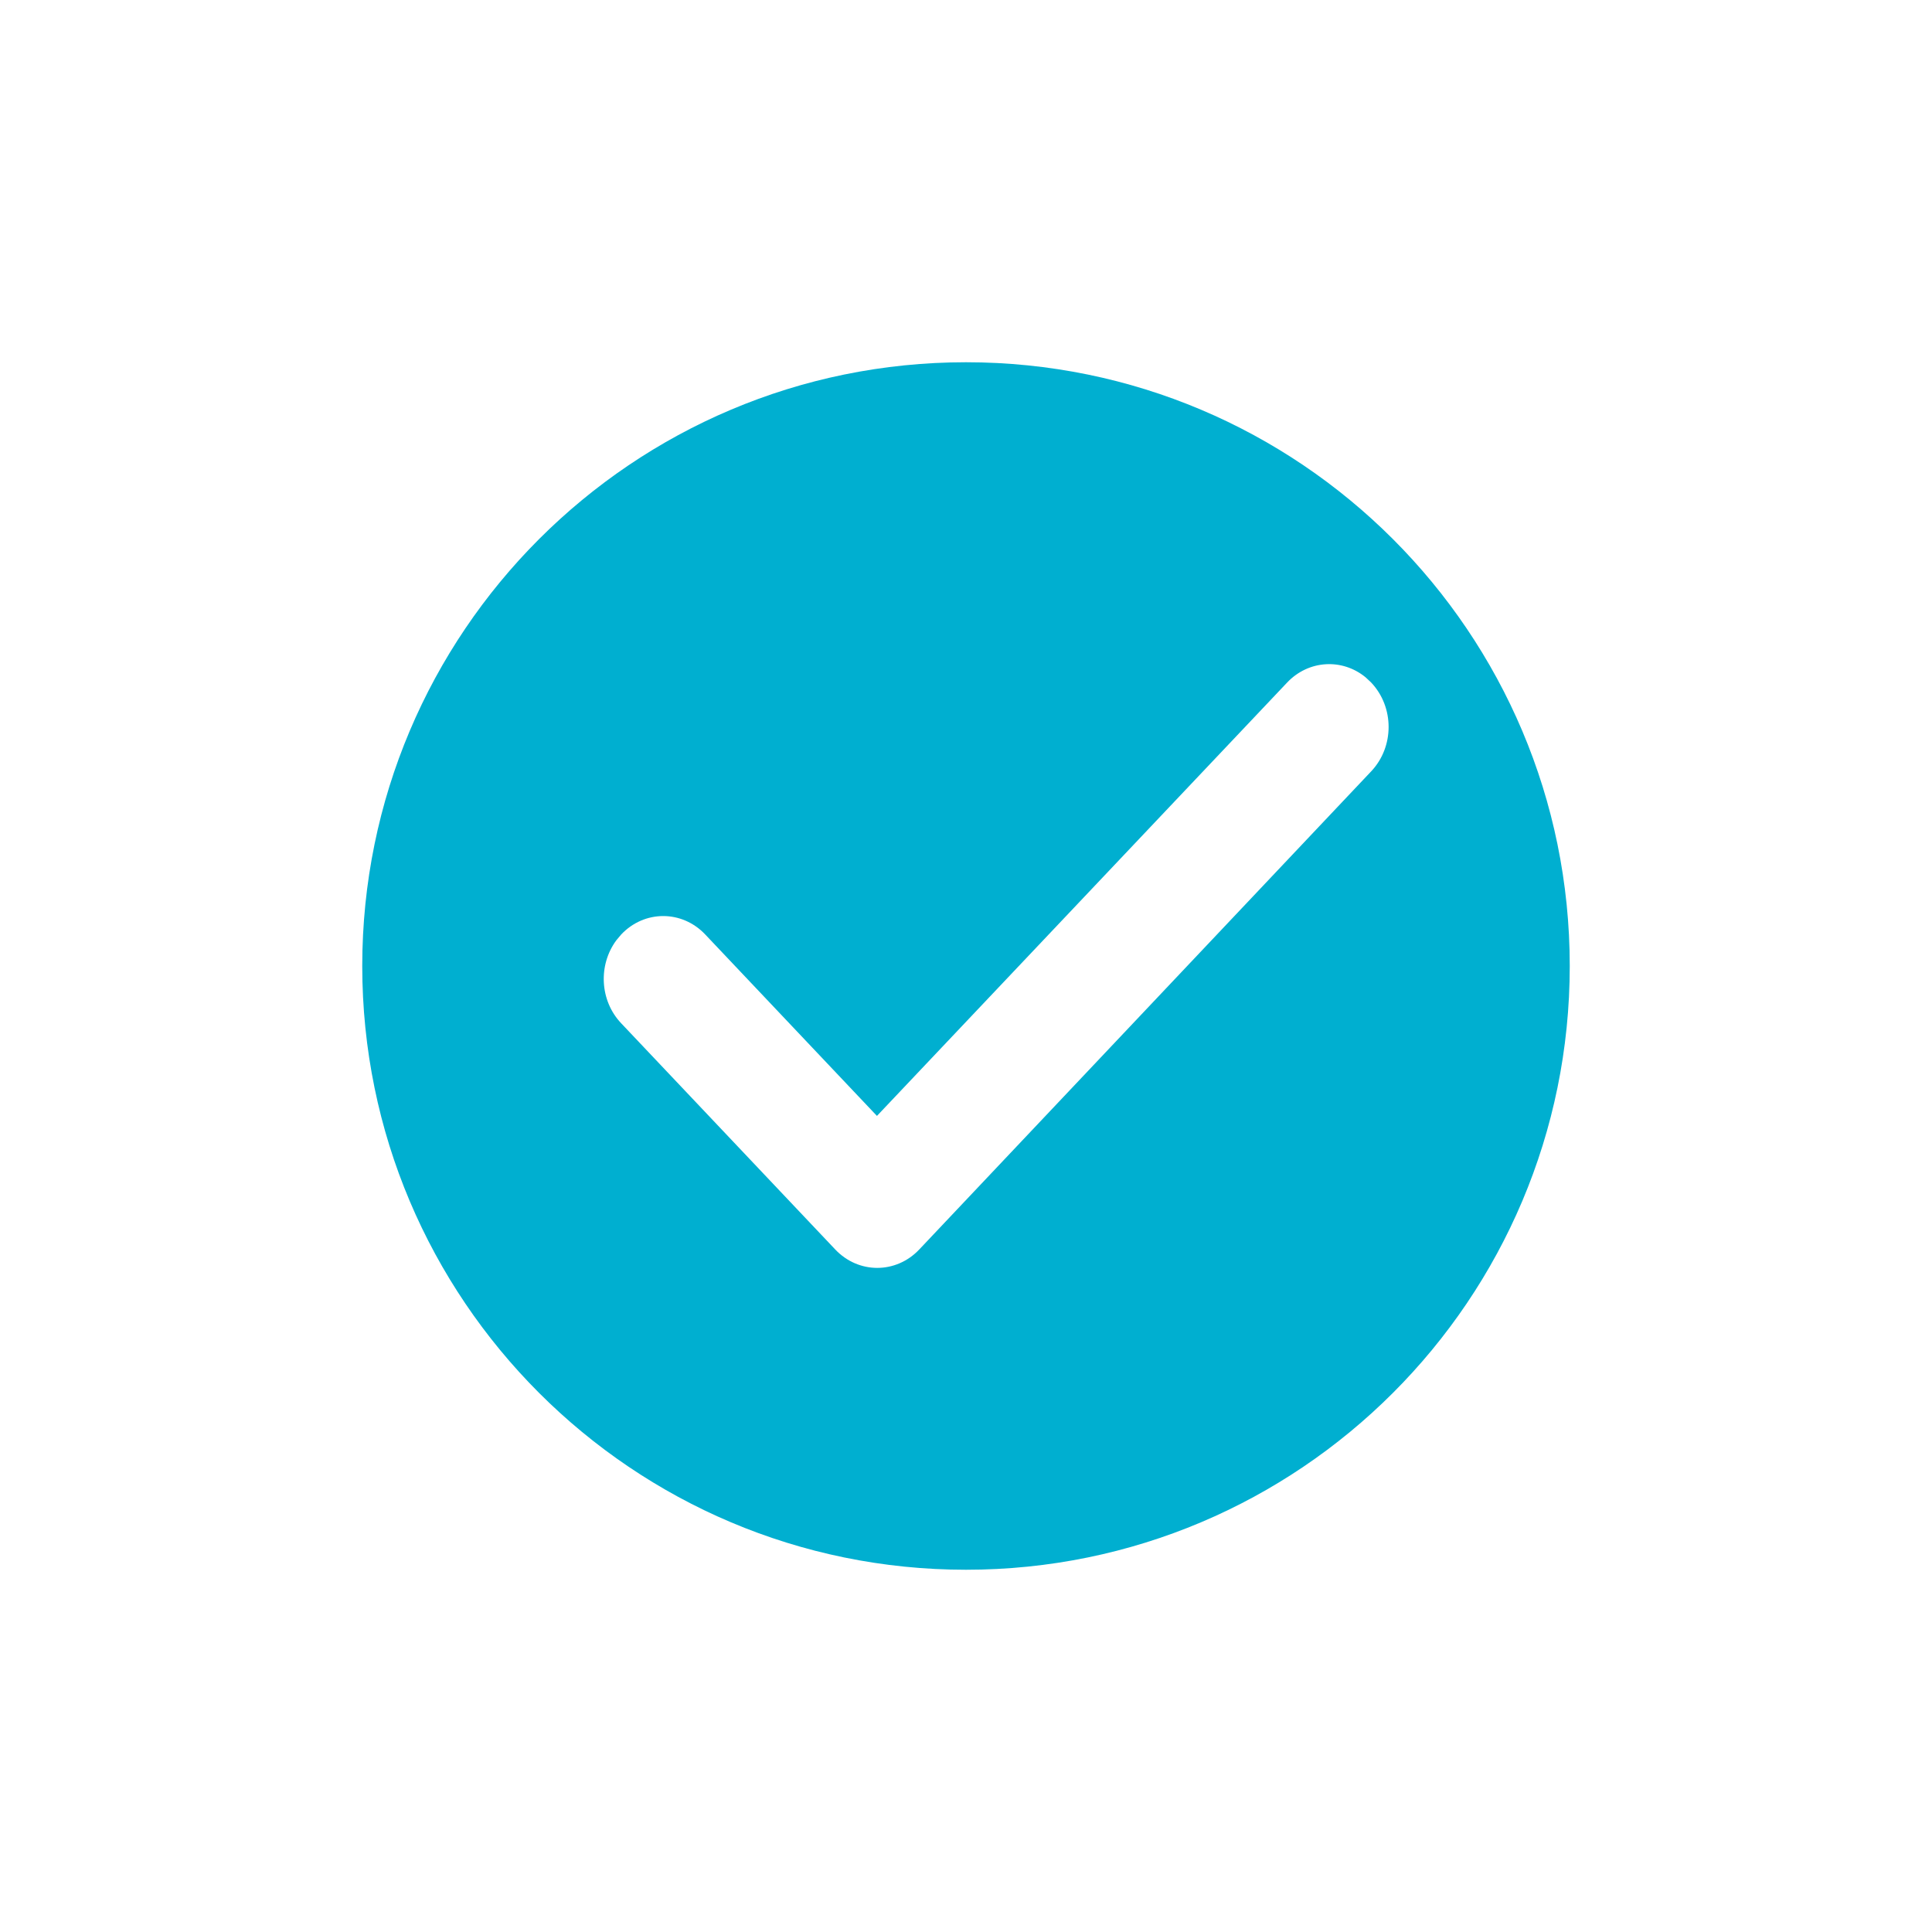 <?xml version="1.0" encoding="UTF-8"?>
<svg width="32px" height="32px" viewBox="0 0 32 32" version="1.1" xmlns="http://www.w3.org/2000/svg" xmlns:xlink="http://www.w3.org/1999/xlink">
    <title>ic_navigation_checkboxdone_selected@0.5x</title>
    <defs>
        <path d="M16,6 C21.523,6 26,10.477 26,16 C26,21.523 21.523,26 16,26 C10.477,26 6,21.523 6,16 C6,10.477 10.477,6 16,6 Z M22.618,11.218 C22.232,10.901 21.674,10.93 21.319,11.305 L14.525,18.483 L11.681,15.478 C11.296,15.071 10.674,15.071 10.289,15.478 L10.207,15.576 C9.906,15.985 9.933,16.574 10.289,16.949 L13.834,20.695 C14.219,21.102 14.841,21.102 15.226,20.695 L22.711,12.776 C23.096,12.369 23.096,11.712 22.711,11.305 Z" id="path-1"></path>
    </defs>
    <g id="ic_navigation_checkboxdone_selected" stroke="none" stroke-width="1" fill="none" fill-rule="evenodd">
        <mask id="mask-2" fill="white">
            <use xlink:href="#path-1"></use>
        </mask>
        <use id="Icon" fill="#00AFD0" xlink:href="#path-1"></use>
        <polygon id="SafeArea24" points="4 4 28 4 28 28 4 28"></polygon>
    </g>
</svg>